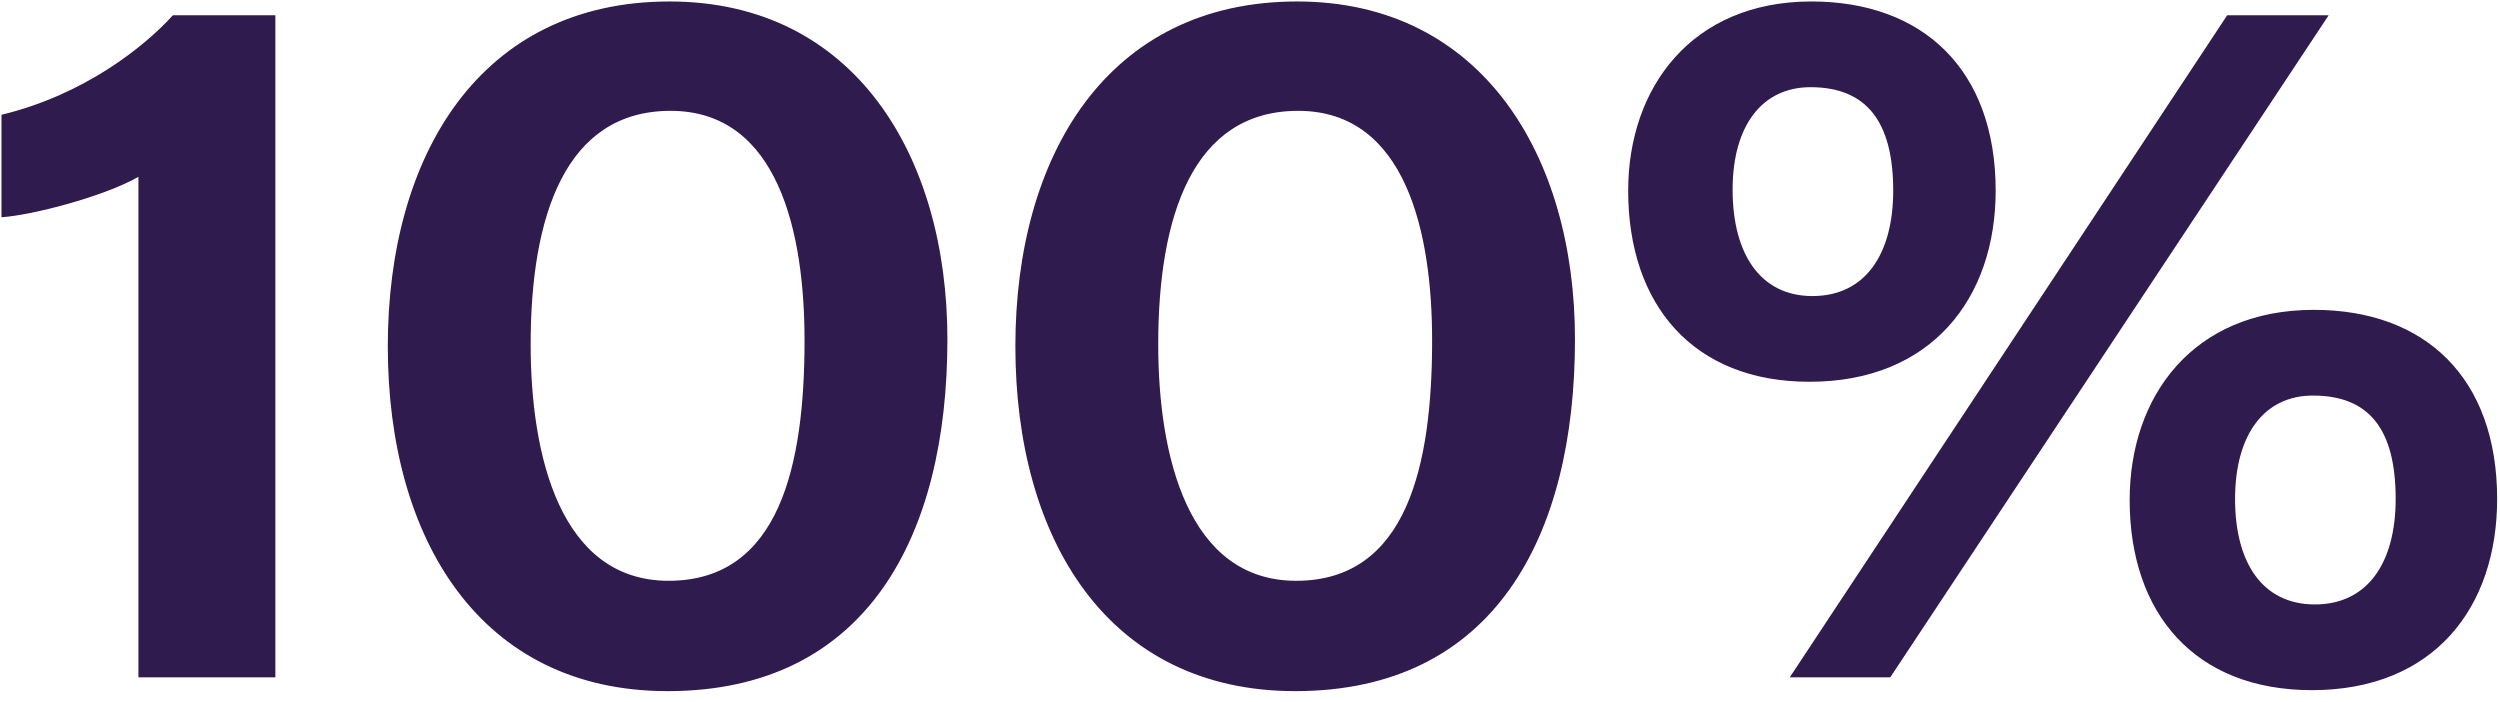 <svg width="203" height="57" viewBox="0 0 203 57" fill="none" xmlns="http://www.w3.org/2000/svg">
<path d="M22.36 55H11.24V14.36C8.44 15.96 2.6 17.48 0.12 17.64V9.32C6.76 7.72 11.64 3.88 14.04 1.24H22.36V55ZM54.369 0.12C69.329 0.12 76.929 12.6 76.929 27.56C76.929 43.56 70.369 56.12 54.209 56.12C39.009 56.12 31.489 43.8 31.489 28.12C31.489 12.68 38.929 0.12 54.369 0.12ZM54.449 9C45.889 9 43.089 17.56 43.089 27.96C43.089 37 45.489 47.16 54.289 47.16C63.329 47.16 65.329 37.72 65.329 27.64C65.329 19 63.249 9 54.449 9ZM105.328 0.12C120.288 0.12 127.888 12.6 127.888 27.56C127.888 43.56 121.328 56.12 105.168 56.12C89.968 56.12 82.448 43.8 82.448 28.12C82.448 12.68 89.888 0.12 105.328 0.12ZM105.408 9C96.848 9 94.048 17.56 94.048 27.96C94.048 37 96.448 47.16 105.248 47.16C114.288 47.16 116.288 37.72 116.288 27.64C116.288 19 114.208 9 105.408 9ZM147.088 0.12C156.128 0.12 162.048 5.64 162.048 15.48C162.048 24.2 156.848 31 146.928 31C137.488 31 132.208 24.76 132.208 15.48C132.208 7.16 137.328 0.12 147.088 0.12ZM147.008 7.08C143.088 7.08 140.688 10.2 140.688 15.4C140.688 20.6 142.928 24.04 147.168 24.04C151.488 24.04 153.728 20.6 153.728 15.48C153.728 9.88 151.568 7.08 147.008 7.08ZM153.488 55H145.328L180.848 1.24H189.088L153.488 55ZM187.888 25.16C196.928 25.16 202.768 30.68 202.768 40.52C202.768 49.32 197.648 56.04 187.728 56.04C178.208 56.04 172.928 49.8 172.928 40.6C172.928 32.2 178.048 25.16 187.888 25.16ZM187.808 32.12C183.888 32.12 181.488 35.24 181.488 40.52C181.488 45.72 183.728 49.08 187.968 49.08C192.288 49.08 194.528 45.64 194.528 40.52C194.528 34.84 192.368 32.12 187.808 32.12Z" fill="#2F1B4D"/>
</svg>
